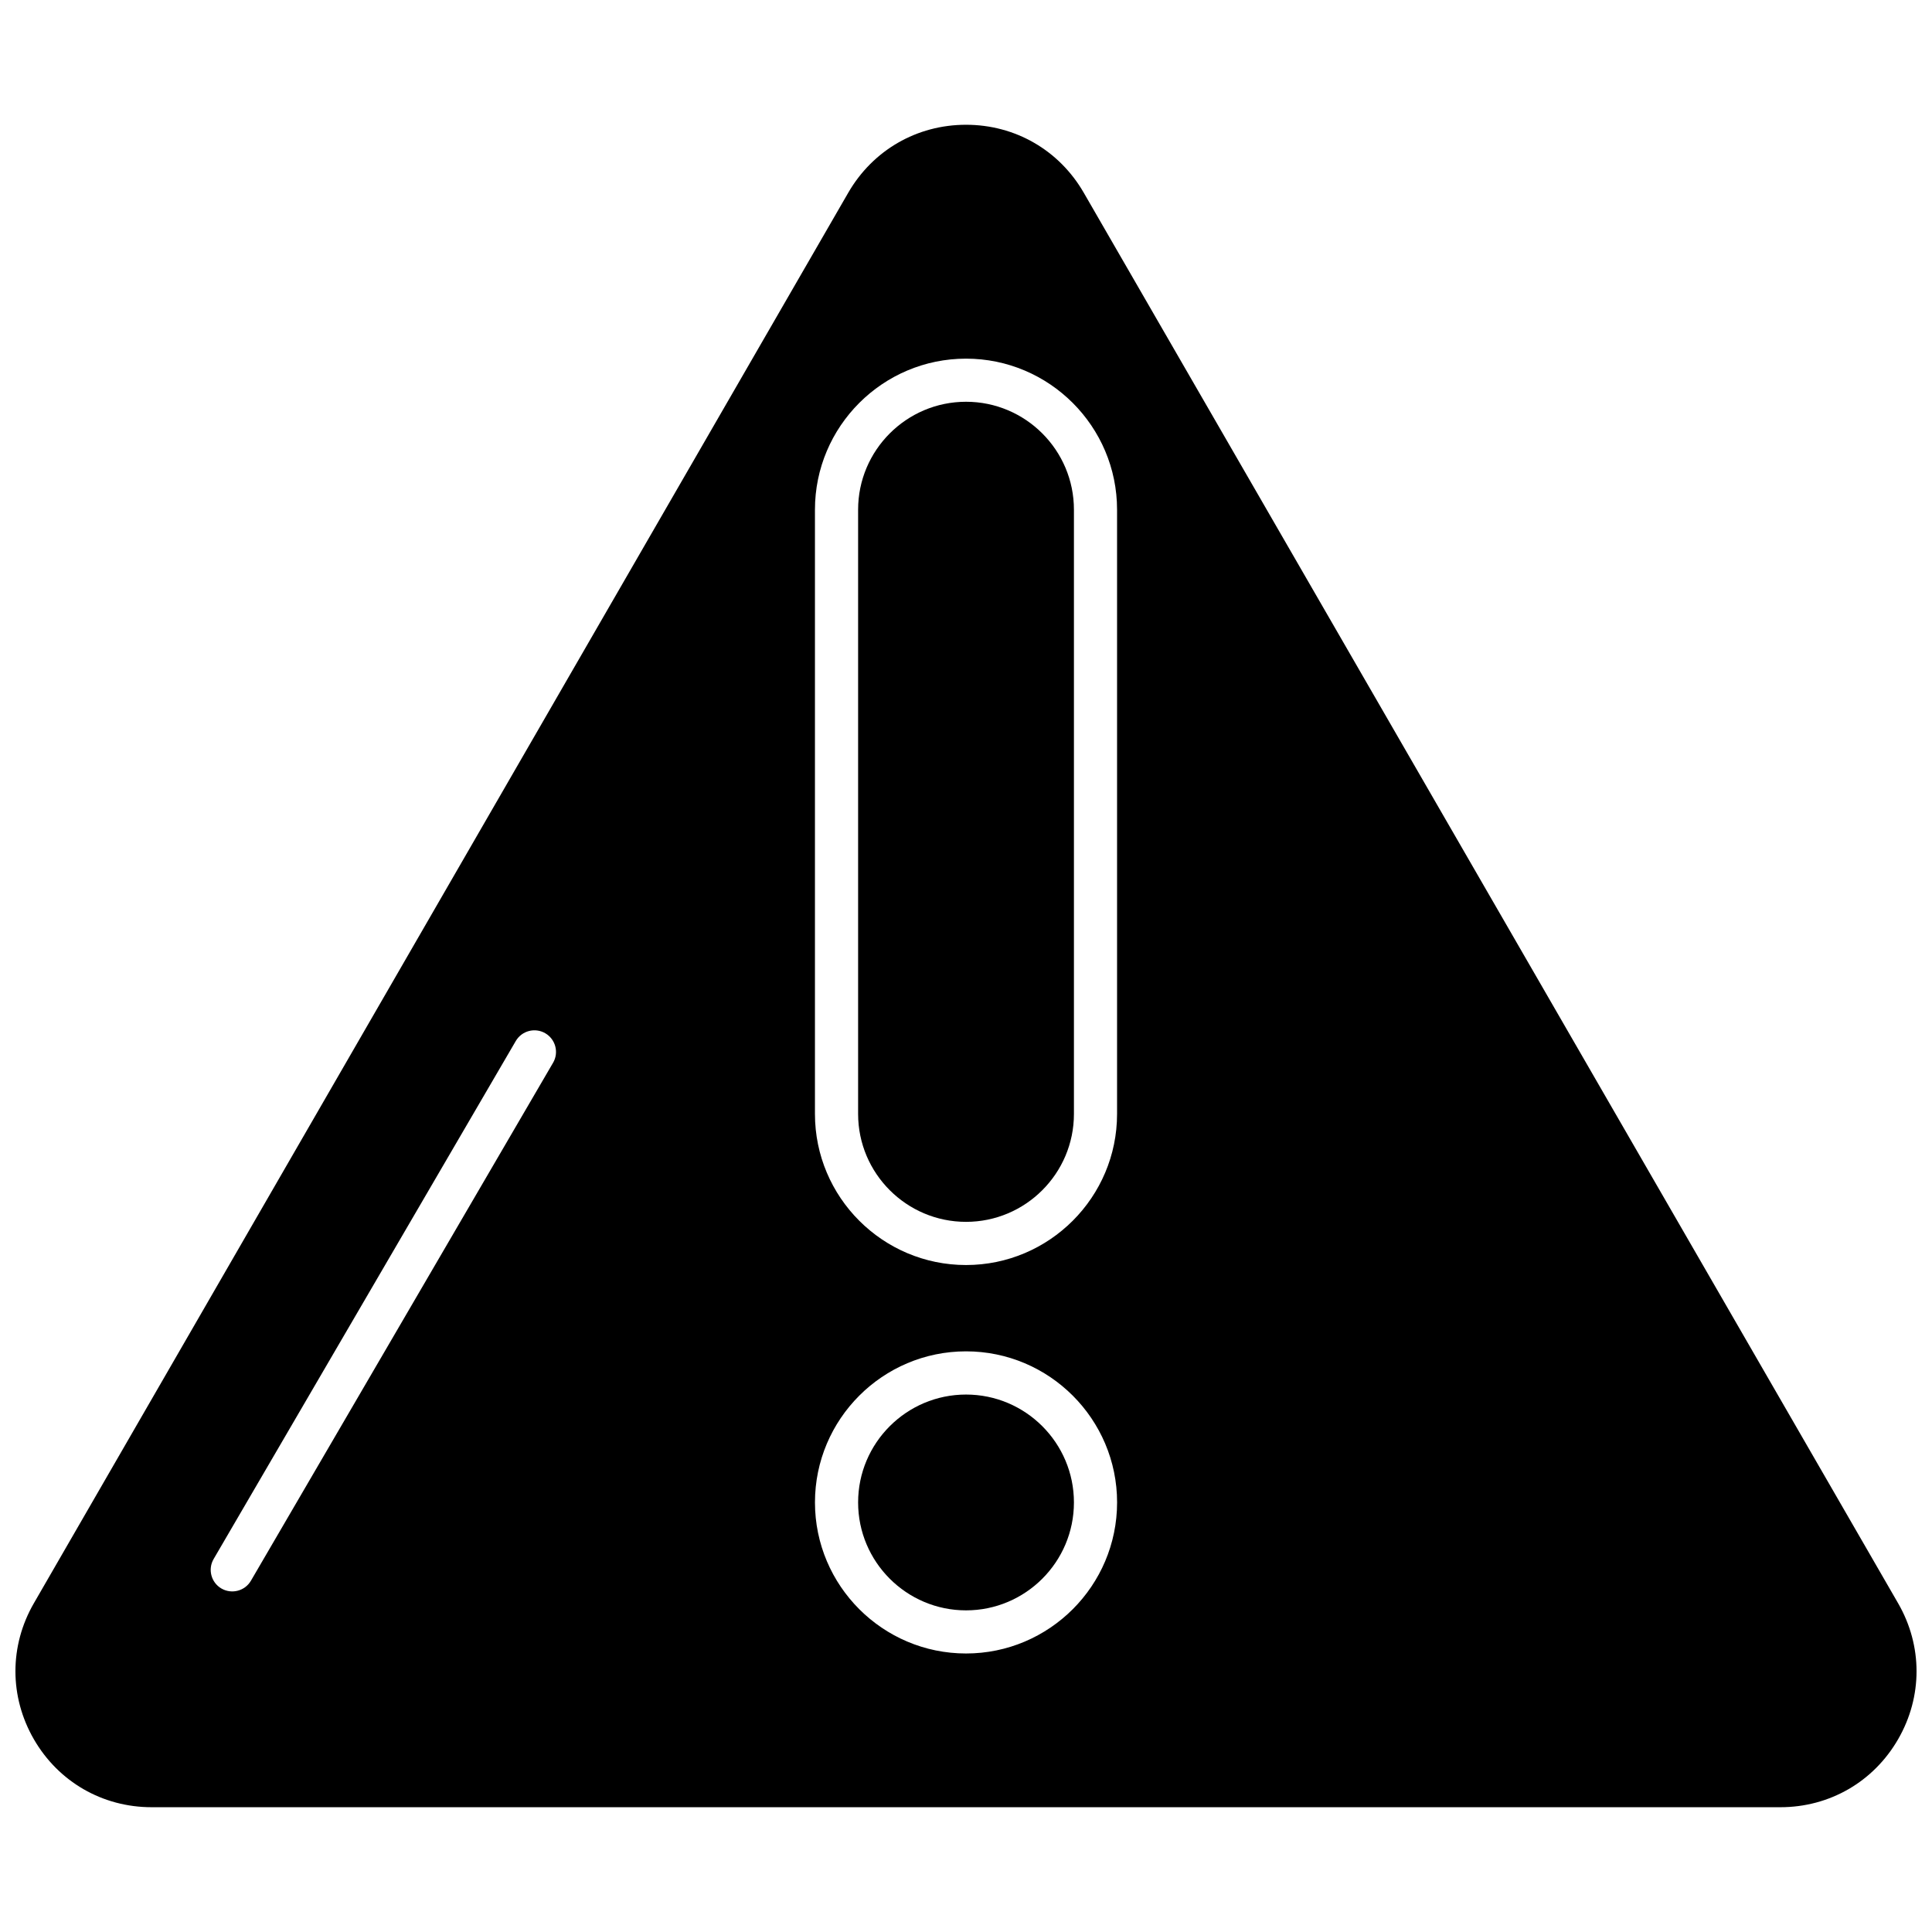 <?xml version="1.0" encoding="UTF-8"?>
<!-- Uploaded to: SVG Repo, www.svgrepo.com, Generator: SVG Repo Mixer Tools -->
<svg width="800px" height="800px" version="1.1" viewBox="144 144 512 512" xmlns="http://www.w3.org/2000/svg">
 <defs>
  <clipPath id="a">
   <path d="m148.09 177h503.81v446h-503.81z"/>
  </clipPath>
 </defs>
 <path d="m400.01 513.57c-15.77 0-28.602 12.824-28.602 28.594 0 15.77 12.832 28.598 28.602 28.598 15.77 0 28.594-12.828 28.594-28.598 0-15.77-12.824-28.594-28.594-28.594z" fill-rule="evenodd"/>
 <g clip-path="url(#a)">
  <path d="m431.21 195.08c-6.512-11.285-18.176-18.016-31.203-18.016s-24.688 6.727-31.215 18.016l-215.82 373.8c-6.508 11.277-6.508 24.754 0 36.035 6.512 11.277 18.184 18.016 31.215 18.016h431.63c13.027 0 24.688-6.731 31.203-18.016 6.512-11.277 6.512-24.754 0-36.035zm-140.64 230.56-80.074 137.27c-1.598 2.738-5.106 3.629-7.82 2.059-2.727-1.59-3.652-5.094-2.055-7.824l80.062-137.26c1.59-2.731 5.094-3.652 7.824-2.062 2.727 1.594 3.652 5.098 2.062 7.824zm109.44 156.55c-22.074 0-40.035-17.961-40.035-40.035 0-22.07 17.961-40.035 40.035-40.035 22.066 0 40.031 17.965 40.031 40.035-0.004 22.078-17.965 40.035-40.031 40.035zm40.023-142.98c0 22.074-17.961 40.035-40.027 40.035-22.074 0-40.035-17.961-40.035-40.035v-160.13c0-22.074 17.961-40.035 40.035-40.035 22.066 0 40.027 17.961 40.027 40.035z" fill-rule="evenodd"/>
 </g>
 <path d="m400.01 250.47c-15.77 0-28.602 12.832-28.602 28.602v160.13c0 15.77 12.832 28.602 28.602 28.602 15.77 0 28.594-12.832 28.594-28.602v-160.13c0-15.77-12.824-28.602-28.594-28.602z" fill-rule="evenodd"/>
</svg>